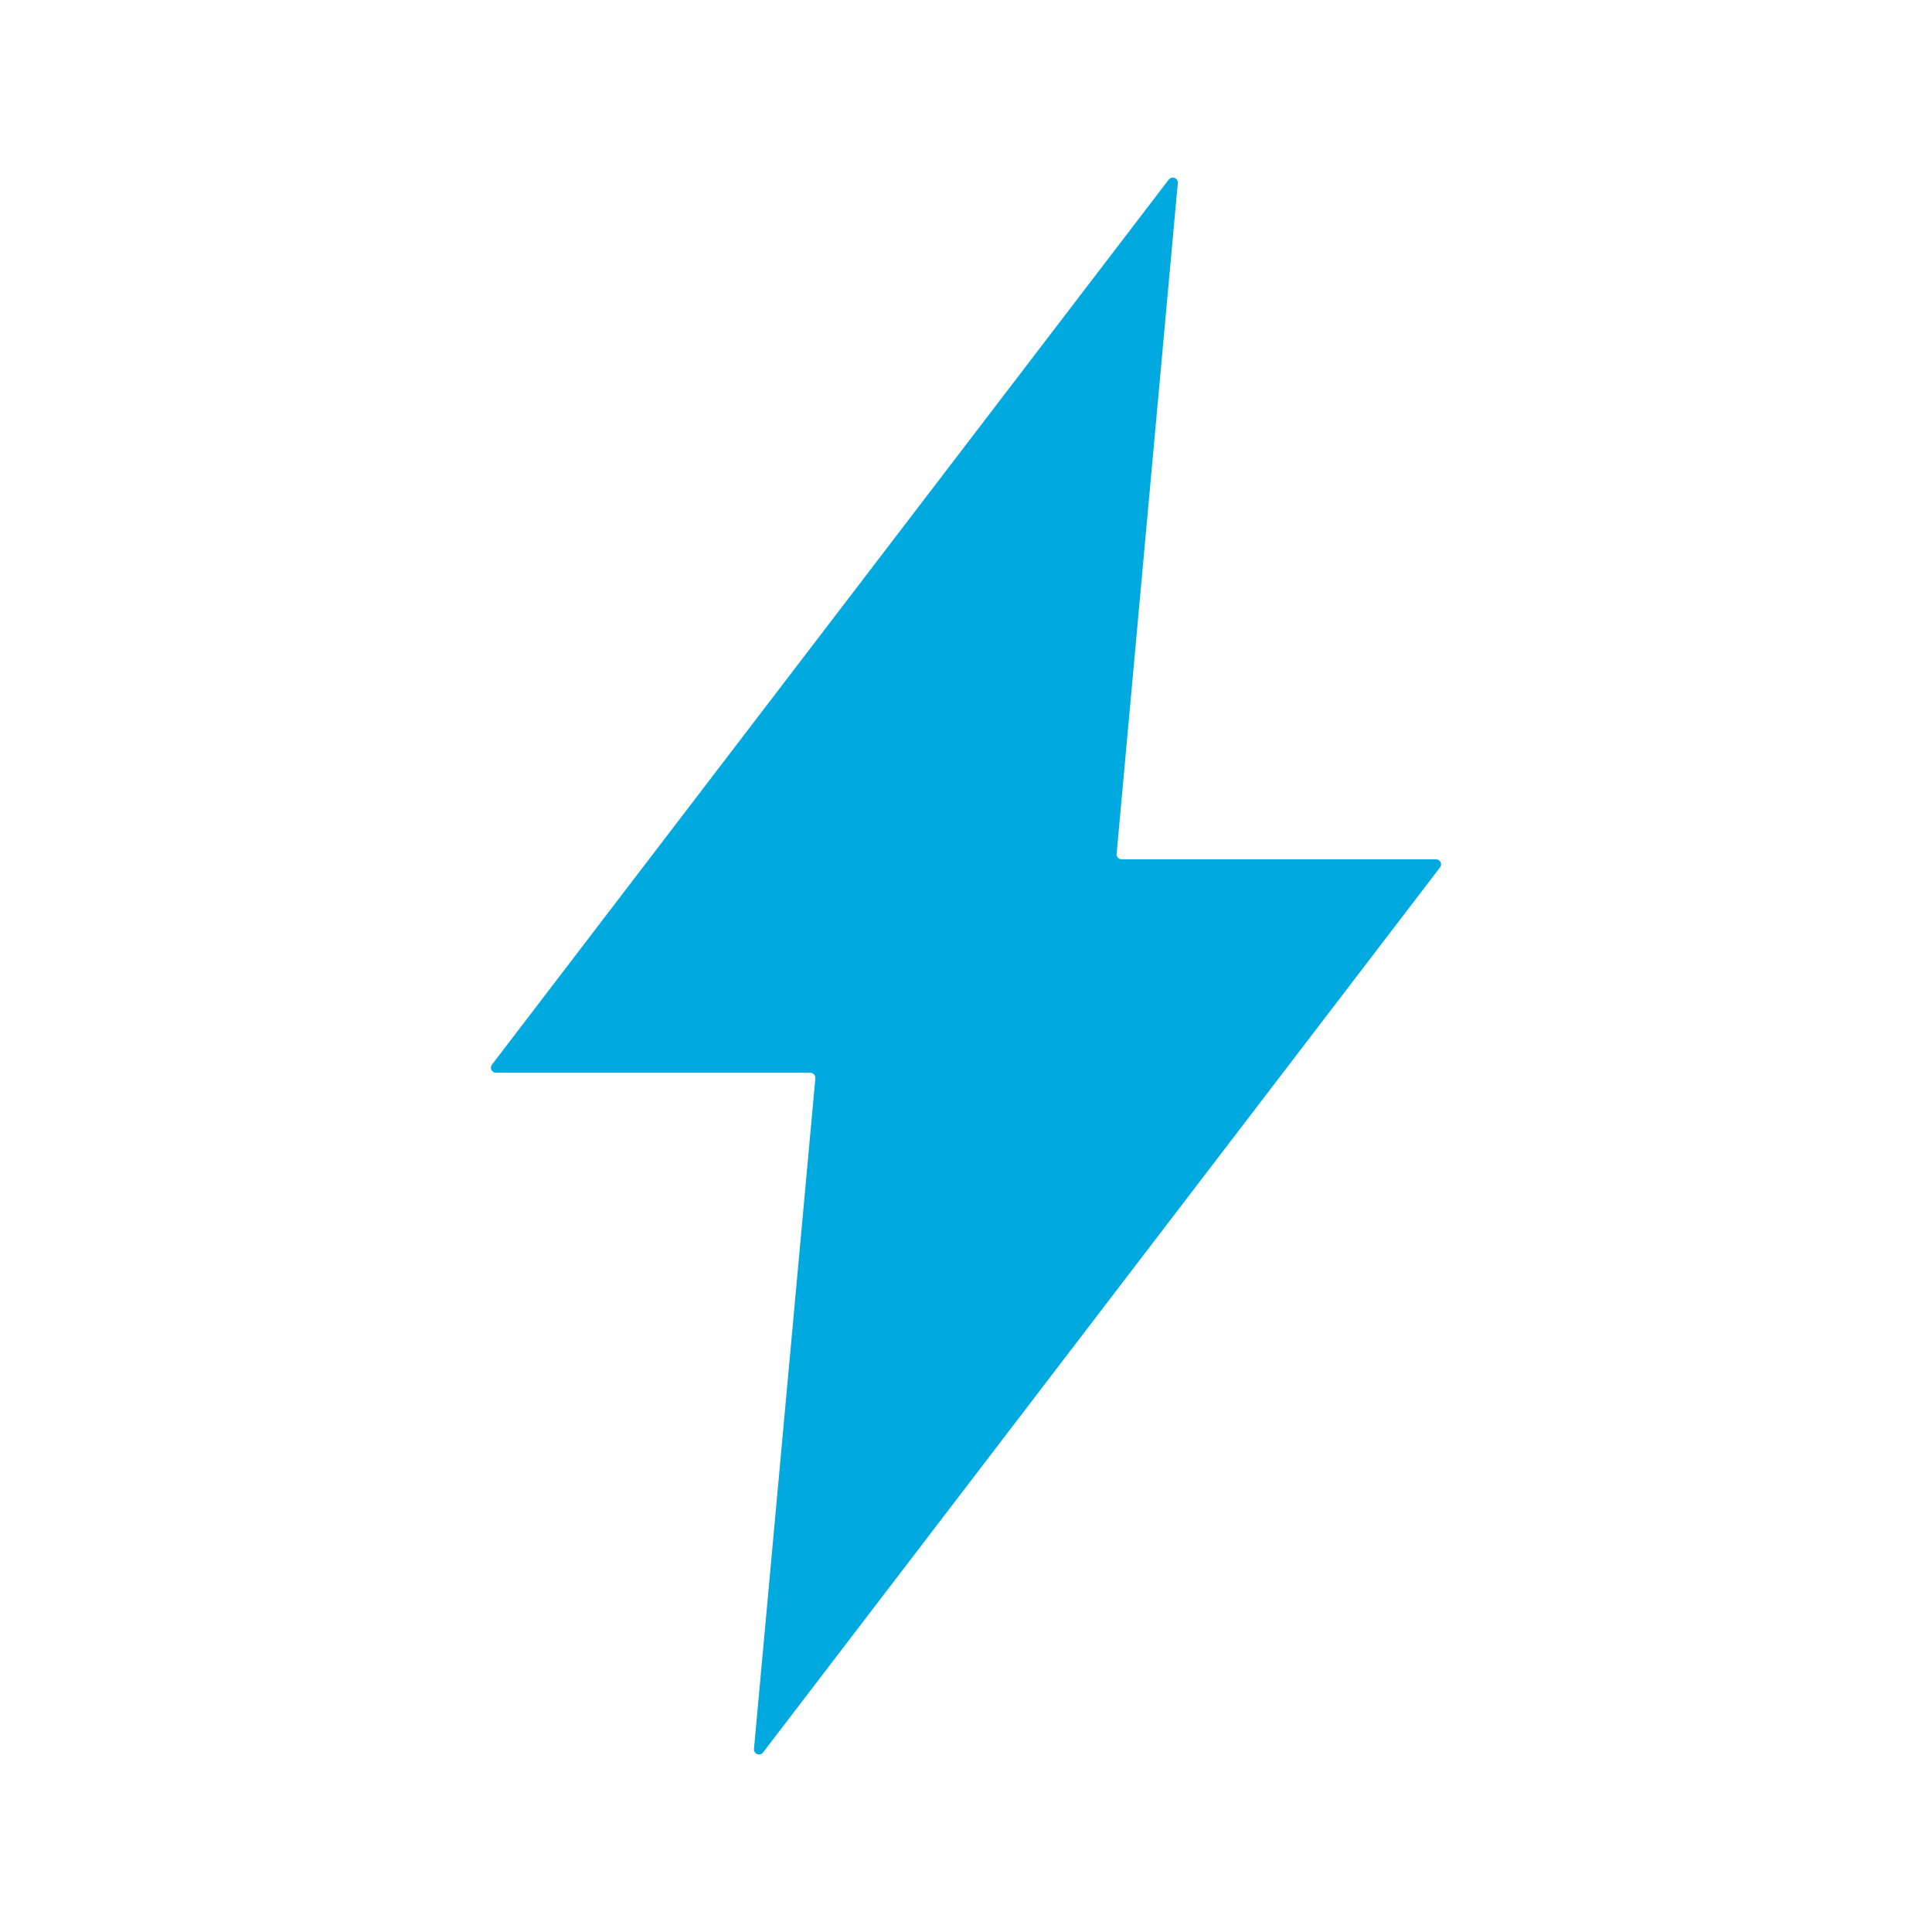 <svg xmlns="http://www.w3.org/2000/svg" fill="none" viewBox="0 0 61 61" height="61" width="61">
<path fill="#00A9E0" d="M45.337 27.131H35.415C35.392 27.131 35.37 27.126 35.35 27.117C35.329 27.108 35.31 27.094 35.295 27.078C35.28 27.061 35.269 27.041 35.262 27.02C35.255 26.998 35.253 26.975 35.256 26.953L37.187 5.784C37.191 5.749 37.184 5.713 37.165 5.683C37.147 5.653 37.119 5.63 37.086 5.617C37.053 5.604 37.017 5.603 36.983 5.613C36.949 5.623 36.92 5.645 36.899 5.673L15.534 33.613C15.515 33.636 15.504 33.665 15.501 33.695C15.498 33.725 15.503 33.755 15.517 33.782C15.53 33.809 15.551 33.832 15.577 33.847C15.603 33.863 15.632 33.871 15.663 33.87H25.585C25.607 33.871 25.629 33.876 25.649 33.886C25.669 33.895 25.688 33.908 25.702 33.925C25.717 33.942 25.729 33.961 25.736 33.982C25.743 34.003 25.746 34.026 25.744 34.048L23.806 55.217C23.802 55.252 23.81 55.288 23.829 55.318C23.847 55.348 23.875 55.371 23.908 55.384C23.941 55.396 23.977 55.398 24.011 55.388C24.045 55.377 24.074 55.356 24.095 55.328L45.466 27.388C45.485 27.364 45.496 27.336 45.499 27.306C45.502 27.276 45.497 27.246 45.483 27.219C45.47 27.192 45.449 27.169 45.423 27.154C45.397 27.138 45.368 27.13 45.337 27.131Z"></path>
</svg>
